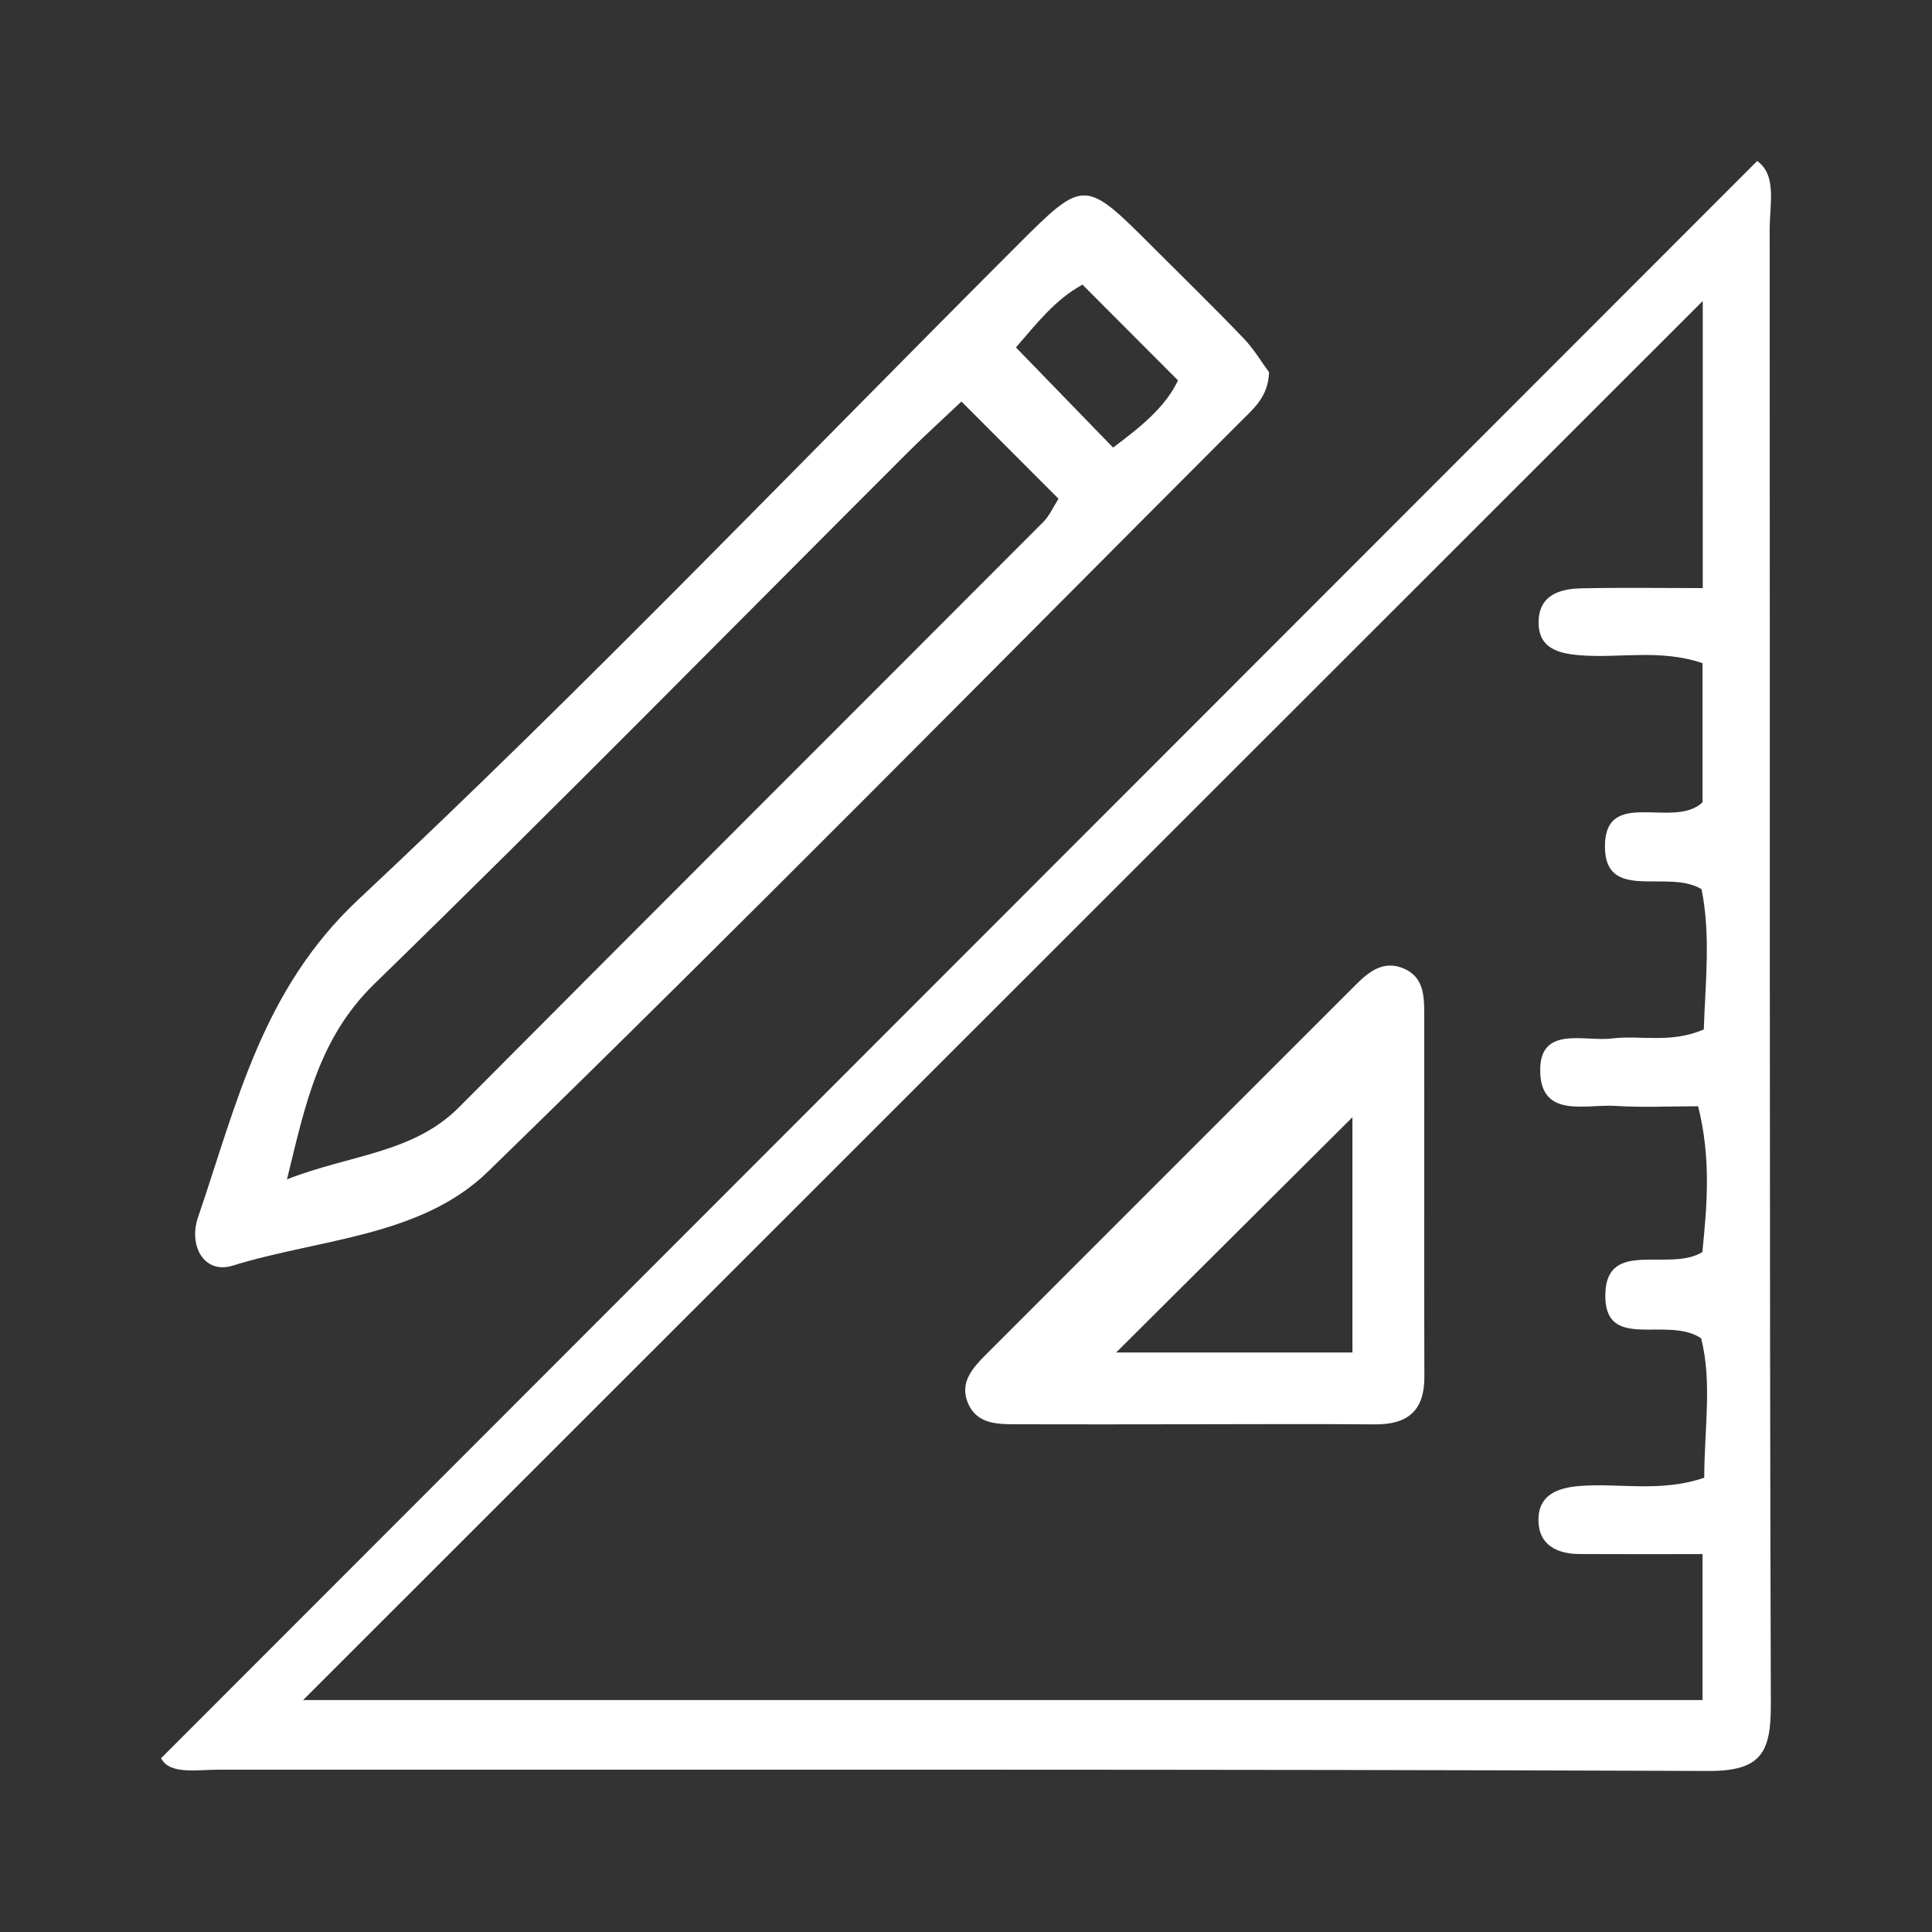 <?xml version="1.0" encoding="utf-8"?>
<!-- Generator: Adobe Illustrator 16.0.0, SVG Export Plug-In . SVG Version: 6.00 Build 0)  -->
<!DOCTYPE svg PUBLIC "-//W3C//DTD SVG 1.1//EN" "http://www.w3.org/Graphics/SVG/1.1/DTD/svg11.dtd">
<svg version="1.1" id="Ebene_1" xmlns="http://www.w3.org/2000/svg" xmlns:xlink="http://www.w3.org/1999/xlink" x="0px" y="0px"
	 width="60px" height="60px" viewBox="0 0 60 60" enable-background="new 0 0 60 60" xml:space="preserve">
<rect x="0" y="0" width="60" height="60" fill="#333333" stroke="none"/>
<path fill-rule="evenodd" clip-rule="evenodd" fill="#FFFFFF" d="M54.571,5c0.618,0.441,0.387,1.337,0.388,2.142
	c0.01,15.264-0.011,30.529,0.036,45.793c0.004,1.486-0.295,2.07-1.94,2.064c-15.405-0.06-30.81-0.034-46.214-0.041
	c-0.739,0-1.562,0.165-1.84-0.353C21.543,38.051,37.998,21.585,54.571,5z M52.881,9.347C38.351,23.872,23.845,38.372,9.413,52.797
	c14.346,0,28.913,0,43.461,0c0-1.562,0-2.935,0-4.533c-1.34,0-2.577,0.005-3.814-0.002c-0.711-0.003-1.28-0.283-1.282-1.057
	c0-0.787,0.599-1.003,1.292-1.057c1.231-0.096,2.491,0.207,3.857-0.255c0.002-1.496,0.25-2.986-0.097-4.332
	c-1.063-0.714-3.033,0.448-2.974-1.393c0.054-1.7,1.971-0.654,3.012-1.282c0.146-1.43,0.277-2.917-0.132-4.53
	c-0.9,0-1.731,0.043-2.556-0.011c-0.903-0.061-2.285,0.391-2.346-1.014c-0.066-1.513,1.359-0.973,2.233-1.081
	c0.884-0.109,1.804,0.167,2.846-0.279c0.048-1.446,0.22-2.937-0.07-4.357c-1.049-0.636-2.99,0.412-3-1.312
	c-0.011-1.876,2.133-0.531,3.031-1.386c0-1.428,0-2.867,0-4.32c-1.318-0.45-2.581-0.145-3.814-0.247
	c-0.68-0.057-1.292-0.221-1.277-1.047c0.016-0.816,0.646-1.015,1.313-1.03c1.23-0.028,2.461-0.008,3.785-0.008
	C52.881,15.072,52.881,12.165,52.881,9.347z"/>
<path fill-rule="evenodd" clip-rule="evenodd" fill="#FFFFFF" d="M39.412,11.562c-0.029,0.763-0.478,1.125-0.868,1.515
	c-7.78,7.786-15.499,15.634-23.388,23.307c-2.089,2.032-5.239,2.086-7.936,2.923c-0.862,0.267-1.381-0.597-1.067-1.514
	c1.201-3.506,1.976-7.049,4.976-9.857c7.016-6.566,13.666-13.522,20.466-20.319c2.077-2.076,2.081-2.073,4.222,0.07
	c0.936,0.937,1.884,1.86,2.8,2.815C38.944,10.845,39.192,11.264,39.412,11.562z M29.859,12.47c-0.659,0.624-1.168,1.083-1.654,1.568
	c-5.517,5.511-10.982,11.073-16.571,16.51c-1.724,1.677-2.146,3.716-2.721,6.077c1.978-0.774,3.917-0.805,5.344-2.24
	c6.038-6.072,12.102-12.119,18.15-18.181c0.181-0.182,0.289-0.438,0.466-0.715C31.889,14.504,30.961,13.575,29.859,12.47z
	 M31.551,10.79c1.085,1.118,2.032,2.095,3.017,3.11c0.826-0.619,1.618-1.242,2.016-2.086c-1.021-1.024-1.979-1.983-2.967-2.974
	C32.762,9.305,32.18,10.067,31.551,10.79z"/>
<path fill-rule="evenodd" clip-rule="evenodd" fill="#FFFFFF" d="M36.848,44.232c-1.737,0.002-3.476,0.006-5.213,0
	c-0.629-0.002-1.316,0.021-1.592-0.702c-0.233-0.609,0.17-1.055,0.572-1.458c3.833-3.834,7.666-7.669,11.502-11.501
	c0.405-0.405,0.856-0.755,1.473-0.495c0.629,0.266,0.64,0.858,0.641,1.418c0.005,3.753-0.008,7.507,0.004,11.261
	c0.003,1.067-0.525,1.49-1.547,1.48C40.741,44.219,38.795,44.231,36.848,44.232z M42.001,34.697
	c-2.414,2.404-4.969,4.947-7.339,7.307c2.142,0,4.68,0,7.339,0C42.001,39.347,42.001,36.809,42.001,34.697z"/>
</svg>
